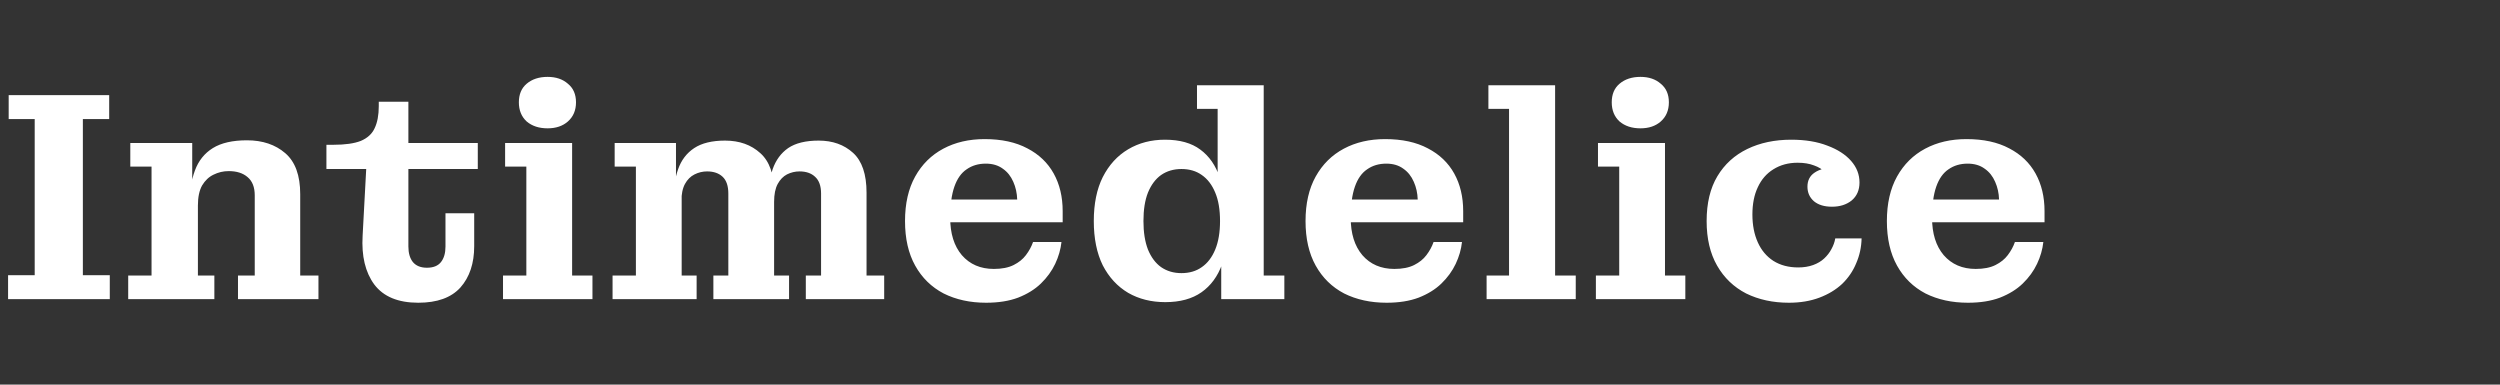 <svg width="234" height="36" viewBox="0 0 234 36" fill="none" xmlns="http://www.w3.org/2000/svg">
<rect x="0" y="0" width="234" height="36" fill="#333333" stroke="none"/>
<path d="M0.756 28V25.76H3.248V11.144H0.812V8.904H10.22V11.144H7.756V25.76H10.276V28H0.756ZM22.276 28V25.788H23.844V18.284C23.844 17.519 23.62 16.949 23.172 16.576C22.743 16.203 22.155 16.016 21.408 16.016C20.904 16.016 20.428 16.128 19.98 16.352C19.551 16.557 19.196 16.893 18.916 17.36C18.655 17.827 18.524 18.452 18.524 19.236L17.74 19.264C17.74 17.957 17.908 16.856 18.244 15.96C18.58 15.045 19.14 14.345 19.924 13.86C20.708 13.375 21.772 13.132 23.116 13.132C24.572 13.132 25.767 13.533 26.7 14.336C27.634 15.139 28.1 16.417 28.1 18.172V25.788H29.808V28H22.276ZM12 28V25.788H14.184V15.596H12.196V13.384H17.992V18.368L18.524 18.284V25.788H20.064V28H12ZM39.149 28.336C37.264 28.336 35.892 27.767 35.033 26.628C34.193 25.489 33.829 23.968 33.941 22.064L34.277 15.82H30.553V13.552H31.197C32.298 13.552 33.157 13.431 33.773 13.188C34.389 12.927 34.818 12.535 35.061 12.012C35.322 11.471 35.453 10.78 35.453 9.94V9.52H38.225V23.072C38.225 23.688 38.365 24.173 38.645 24.528C38.944 24.883 39.382 25.06 39.961 25.06C40.558 25.06 40.997 24.883 41.277 24.528C41.557 24.173 41.697 23.688 41.697 23.072V19.964H44.385V23.044C44.385 24.649 43.956 25.937 43.097 26.908C42.238 27.86 40.922 28.336 39.149 28.336ZM38.225 15.82V13.384H44.721V15.82H38.225ZM47.082 28V25.788H49.266V15.596H47.278V13.384H53.55V25.788H55.454V28H47.082ZM51.254 12.012C50.452 12.012 49.798 11.797 49.294 11.368C48.809 10.92 48.566 10.323 48.566 9.576C48.566 8.829 48.809 8.251 49.294 7.84C49.798 7.411 50.452 7.196 51.254 7.196C52.038 7.196 52.673 7.411 53.158 7.84C53.662 8.251 53.914 8.829 53.914 9.576C53.914 10.323 53.662 10.92 53.158 11.368C52.673 11.797 52.038 12.012 51.254 12.012ZM57.336 28V25.788H59.52V15.596H57.532V13.384H63.272V18.284L63.804 18.2V25.788H65.204V28H57.336ZM66.772 28V25.788H68.172V18.116C68.172 17.407 67.995 16.884 67.64 16.548C67.285 16.212 66.8 16.044 66.184 16.044C65.773 16.044 65.382 16.137 65.008 16.324C64.635 16.511 64.336 16.809 64.112 17.22C63.888 17.631 63.776 18.191 63.776 18.9L63.02 18.928C63.02 17.715 63.169 16.688 63.468 15.848C63.767 14.989 64.271 14.327 64.98 13.86C65.689 13.393 66.651 13.16 67.864 13.16C69.208 13.16 70.309 13.552 71.168 14.336C72.027 15.101 72.456 16.324 72.456 18.004V25.788H73.856V28H66.772ZM75.424 28V25.788H76.852V18.116C76.852 17.407 76.665 16.884 76.292 16.548C75.938 16.212 75.452 16.044 74.836 16.044C74.425 16.044 74.034 16.137 73.66 16.324C73.305 16.511 73.016 16.809 72.792 17.22C72.568 17.631 72.456 18.191 72.456 18.9L71.896 18.928C71.896 17.715 72.036 16.688 72.316 15.848C72.615 14.989 73.1 14.327 73.772 13.86C74.463 13.393 75.415 13.16 76.628 13.16C77.935 13.16 79.008 13.543 79.848 14.308C80.688 15.073 81.108 16.315 81.108 18.032V25.788H82.76V28H75.424ZM92.298 28.336C90.805 28.336 89.479 28.047 88.322 27.468C87.183 26.871 86.296 26.003 85.662 24.864C85.027 23.725 84.71 22.335 84.71 20.692C84.71 19.049 85.027 17.659 85.662 16.52C86.296 15.381 87.174 14.513 88.294 13.916C89.414 13.319 90.702 13.02 92.158 13.02L92.27 15.316C91.579 15.316 90.982 15.493 90.478 15.848C89.974 16.184 89.591 16.725 89.33 17.472C89.069 18.219 88.938 19.189 88.938 20.384C88.938 21.859 89.302 23.025 90.03 23.884C90.776 24.743 91.775 25.172 93.026 25.172C93.772 25.172 94.388 25.051 94.874 24.808C95.359 24.565 95.742 24.257 96.022 23.884C96.32 23.492 96.544 23.081 96.694 22.652H99.354C99.279 23.343 99.083 24.024 98.766 24.696C98.448 25.368 98.001 25.984 97.422 26.544C96.862 27.085 96.153 27.524 95.294 27.86C94.454 28.177 93.455 28.336 92.298 28.336ZM86.67 20.804V18.676H95.21L99.466 19.768V20.804H86.67ZM95.21 18.676C95.191 18.079 95.07 17.528 94.846 17.024C94.622 16.501 94.295 16.091 93.866 15.792C93.436 15.475 92.904 15.316 92.27 15.316L92.158 13.02C93.745 13.02 95.079 13.309 96.162 13.888C97.245 14.448 98.066 15.232 98.626 16.24C99.186 17.248 99.466 18.424 99.466 19.768L95.21 18.676ZM109.071 28.28C107.764 28.28 106.607 27.991 105.599 27.412C104.591 26.815 103.798 25.956 103.219 24.836C102.659 23.697 102.379 22.316 102.379 20.692C102.379 19.068 102.659 17.696 103.219 16.576C103.798 15.437 104.591 14.569 105.599 13.972C106.607 13.375 107.755 13.076 109.043 13.076C110.424 13.076 111.526 13.384 112.347 14C113.187 14.616 113.794 15.493 114.167 16.632C114.54 17.752 114.727 19.096 114.727 20.664L115.007 20.72C115.007 22.251 114.802 23.585 114.391 24.724C113.98 25.863 113.336 26.74 112.459 27.356C111.582 27.972 110.452 28.28 109.071 28.28ZM110.583 25.564C111.33 25.564 111.964 25.377 112.487 25.004C113.028 24.631 113.448 24.08 113.747 23.352C114.046 22.624 114.195 21.737 114.195 20.692C114.195 19.628 114.046 18.741 113.747 18.032C113.448 17.304 113.028 16.753 112.487 16.38C111.964 16.007 111.33 15.82 110.583 15.82C109.855 15.82 109.22 16.007 108.679 16.38C108.156 16.753 107.746 17.304 107.447 18.032C107.167 18.741 107.027 19.628 107.027 20.692C107.027 21.737 107.167 22.624 107.447 23.352C107.746 24.08 108.156 24.631 108.679 25.004C109.22 25.377 109.855 25.564 110.583 25.564ZM114.307 28V24.332L114.615 20.664L113.971 17.528V10.192H112.039V7.98H118.283V25.788H120.215V28H114.307ZM129.786 28.336C128.293 28.336 126.967 28.047 125.81 27.468C124.671 26.871 123.785 26.003 123.15 24.864C122.515 23.725 122.198 22.335 122.198 20.692C122.198 19.049 122.515 17.659 123.15 16.52C123.785 15.381 124.662 14.513 125.782 13.916C126.902 13.319 128.19 13.02 129.646 13.02L129.758 15.316C129.067 15.316 128.47 15.493 127.966 15.848C127.462 16.184 127.079 16.725 126.818 17.472C126.557 18.219 126.426 19.189 126.426 20.384C126.426 21.859 126.79 23.025 127.518 23.884C128.265 24.743 129.263 25.172 130.514 25.172C131.261 25.172 131.877 25.051 132.362 24.808C132.847 24.565 133.23 24.257 133.51 23.884C133.809 23.492 134.033 23.081 134.182 22.652H136.842C136.767 23.343 136.571 24.024 136.254 24.696C135.937 25.368 135.489 25.984 134.91 26.544C134.35 27.085 133.641 27.524 132.782 27.86C131.942 28.177 130.943 28.336 129.786 28.336ZM124.158 20.804V18.676H132.698L136.954 19.768V20.804H124.158ZM132.698 18.676C132.679 18.079 132.558 17.528 132.334 17.024C132.11 16.501 131.783 16.091 131.354 15.792C130.925 15.475 130.393 15.316 129.758 15.316L129.646 13.02C131.233 13.02 132.567 13.309 133.65 13.888C134.733 14.448 135.554 15.232 136.114 16.24C136.674 17.248 136.954 18.424 136.954 19.768L132.698 18.676ZM139.146 28V25.788H141.246V10.192H139.314V7.98H145.558V25.788H147.49V28H139.146ZM149.375 28V25.788H151.559V15.596H149.571V13.384H155.843V25.788H157.747V28H149.375ZM153.547 12.012C152.745 12.012 152.091 11.797 151.587 11.368C151.102 10.92 150.859 10.323 150.859 9.576C150.859 8.829 151.102 8.251 151.587 7.84C152.091 7.411 152.745 7.196 153.547 7.196C154.331 7.196 154.966 7.411 155.451 7.84C155.955 8.251 156.207 8.829 156.207 9.576C156.207 10.323 155.955 10.92 155.451 11.368C154.966 11.797 154.331 12.012 153.547 12.012ZM167.441 28.336C165.948 28.336 164.613 28.047 163.437 27.468C162.28 26.871 161.374 26.003 160.721 24.864C160.068 23.725 159.741 22.335 159.741 20.692C159.741 19.012 160.077 17.612 160.749 16.492C161.421 15.372 162.354 14.523 163.549 13.944C164.744 13.365 166.116 13.076 167.665 13.076L168.253 15.232C167.394 15.232 166.638 15.437 165.985 15.848C165.35 16.24 164.865 16.8 164.529 17.528C164.193 18.237 164.025 19.087 164.025 20.076C164.025 21.065 164.193 21.933 164.529 22.68C164.865 23.427 165.35 24.005 165.985 24.416C166.638 24.827 167.413 25.032 168.309 25.032C168.832 25.032 169.298 24.957 169.709 24.808C170.12 24.659 170.465 24.453 170.745 24.192C171.025 23.931 171.249 23.641 171.417 23.324C171.604 22.988 171.725 22.652 171.781 22.316H174.245C174.226 23.137 174.058 23.912 173.741 24.64C173.442 25.368 173.004 26.012 172.425 26.572C171.846 27.113 171.137 27.543 170.297 27.86C169.457 28.177 168.505 28.336 167.441 28.336ZM171.473 19.348C170.764 19.348 170.204 19.18 169.793 18.844C169.382 18.489 169.177 18.032 169.177 17.472C169.177 16.893 169.401 16.455 169.849 16.156C170.316 15.839 170.941 15.68 171.725 15.68L171.753 17.164C171.492 16.791 171.202 16.455 170.885 16.156C170.586 15.857 170.222 15.633 169.793 15.484C169.364 15.316 168.85 15.232 168.253 15.232L167.665 13.076C168.972 13.076 170.101 13.263 171.053 13.636C172.005 13.991 172.742 14.467 173.265 15.064C173.788 15.661 174.049 16.333 174.049 17.08C174.049 17.789 173.806 18.349 173.321 18.76C172.836 19.152 172.22 19.348 171.473 19.348ZM184.2 28.336C182.707 28.336 181.382 28.047 180.224 27.468C179.086 26.871 178.199 26.003 177.564 24.864C176.93 23.725 176.612 22.335 176.612 20.692C176.612 19.049 176.93 17.659 177.564 16.52C178.199 15.381 179.076 14.513 180.196 13.916C181.316 13.319 182.604 13.02 184.06 13.02L184.172 15.316C183.482 15.316 182.884 15.493 182.38 15.848C181.876 16.184 181.494 16.725 181.232 17.472C180.971 18.219 180.84 19.189 180.84 20.384C180.84 21.859 181.204 23.025 181.932 23.884C182.679 24.743 183.678 25.172 184.928 25.172C185.675 25.172 186.291 25.051 186.776 24.808C187.262 24.565 187.644 24.257 187.924 23.884C188.223 23.492 188.447 23.081 188.596 22.652H191.256C191.182 23.343 190.986 24.024 190.668 24.696C190.351 25.368 189.903 25.984 189.324 26.544C188.764 27.085 188.055 27.524 187.196 27.86C186.356 28.177 185.358 28.336 184.2 28.336ZM178.572 20.804V18.676H187.112L191.368 19.768V20.804H178.572ZM187.112 18.676C187.094 18.079 186.972 17.528 186.748 17.024C186.524 16.501 186.198 16.091 185.768 15.792C185.339 15.475 184.807 15.316 184.172 15.316L184.06 13.02C185.647 13.02 186.982 13.309 188.064 13.888C189.147 14.448 189.968 15.232 190.528 16.24C191.088 17.248 191.368 18.424 191.368 19.768L187.112 18.676Z" fill="white"/>
</svg>
